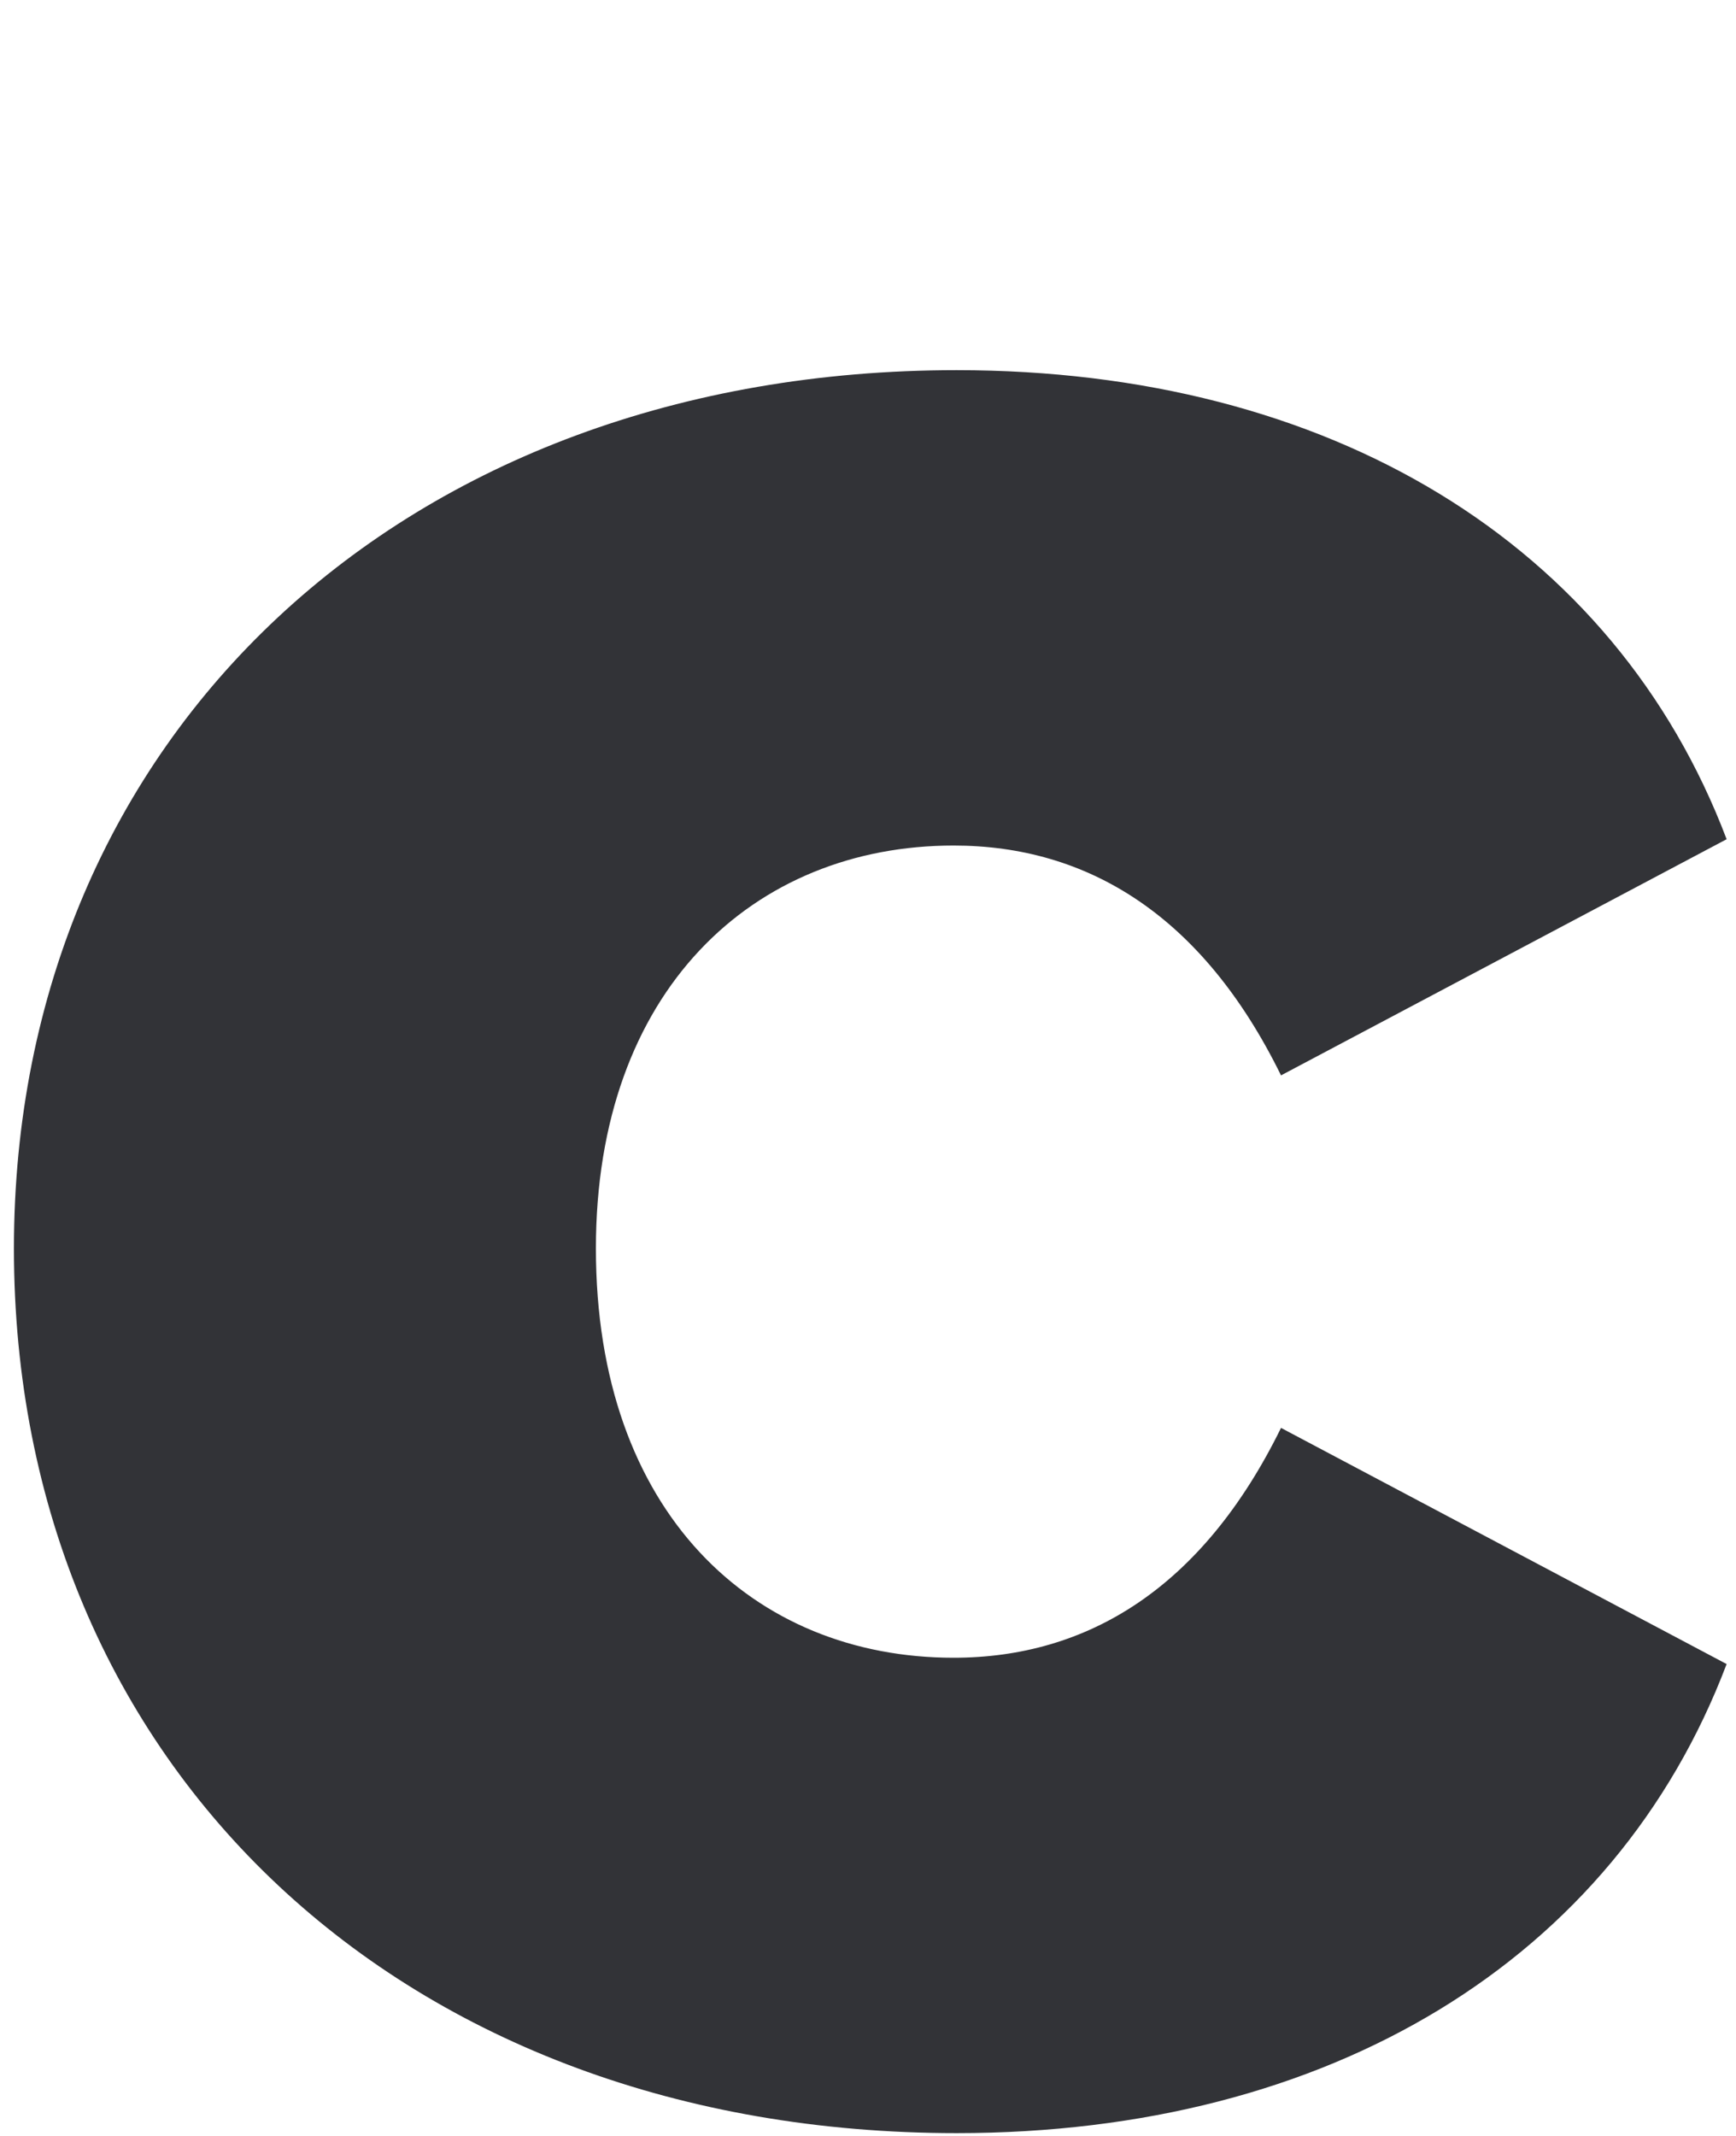 <?xml version="1.0" encoding="utf-8"?>
<!-- Generator: Adobe Illustrator 26.0.0, SVG Export Plug-In . SVG Version: 6.00 Build 0)  -->
<svg version="1.1" id="Layer_1" xmlns="http://www.w3.org/2000/svg" xmlns:xlink="http://www.w3.org/1999/xlink" x="0px" y="0px"
	 viewBox="0 0 187 230" style="enable-background:new 0 0 187 230;" xml:space="preserve">
<style type="text/css">
	.st0{fill:#323337;}
</style>
<g>
	<path class="st0" d="M1.5,134.44c0-55.26,42.12-94.58,101.55-94.58c40.16,0,70.86,18.65,82.94,50.51l-48,25.43
		c-8.49-17.29-20.9-24.75-35.27-24.75c-21.55,0-38.53,15.59-38.53,43.39c0,28.48,16.98,44.07,38.53,44.07
		c14.37,0,26.78-7.46,35.27-24.75l48,25.43c-12.08,31.87-42.78,50.51-82.94,50.51C43.62,229.7,1.5,190.38,1.5,134.44z"/>
</g>
</svg>
